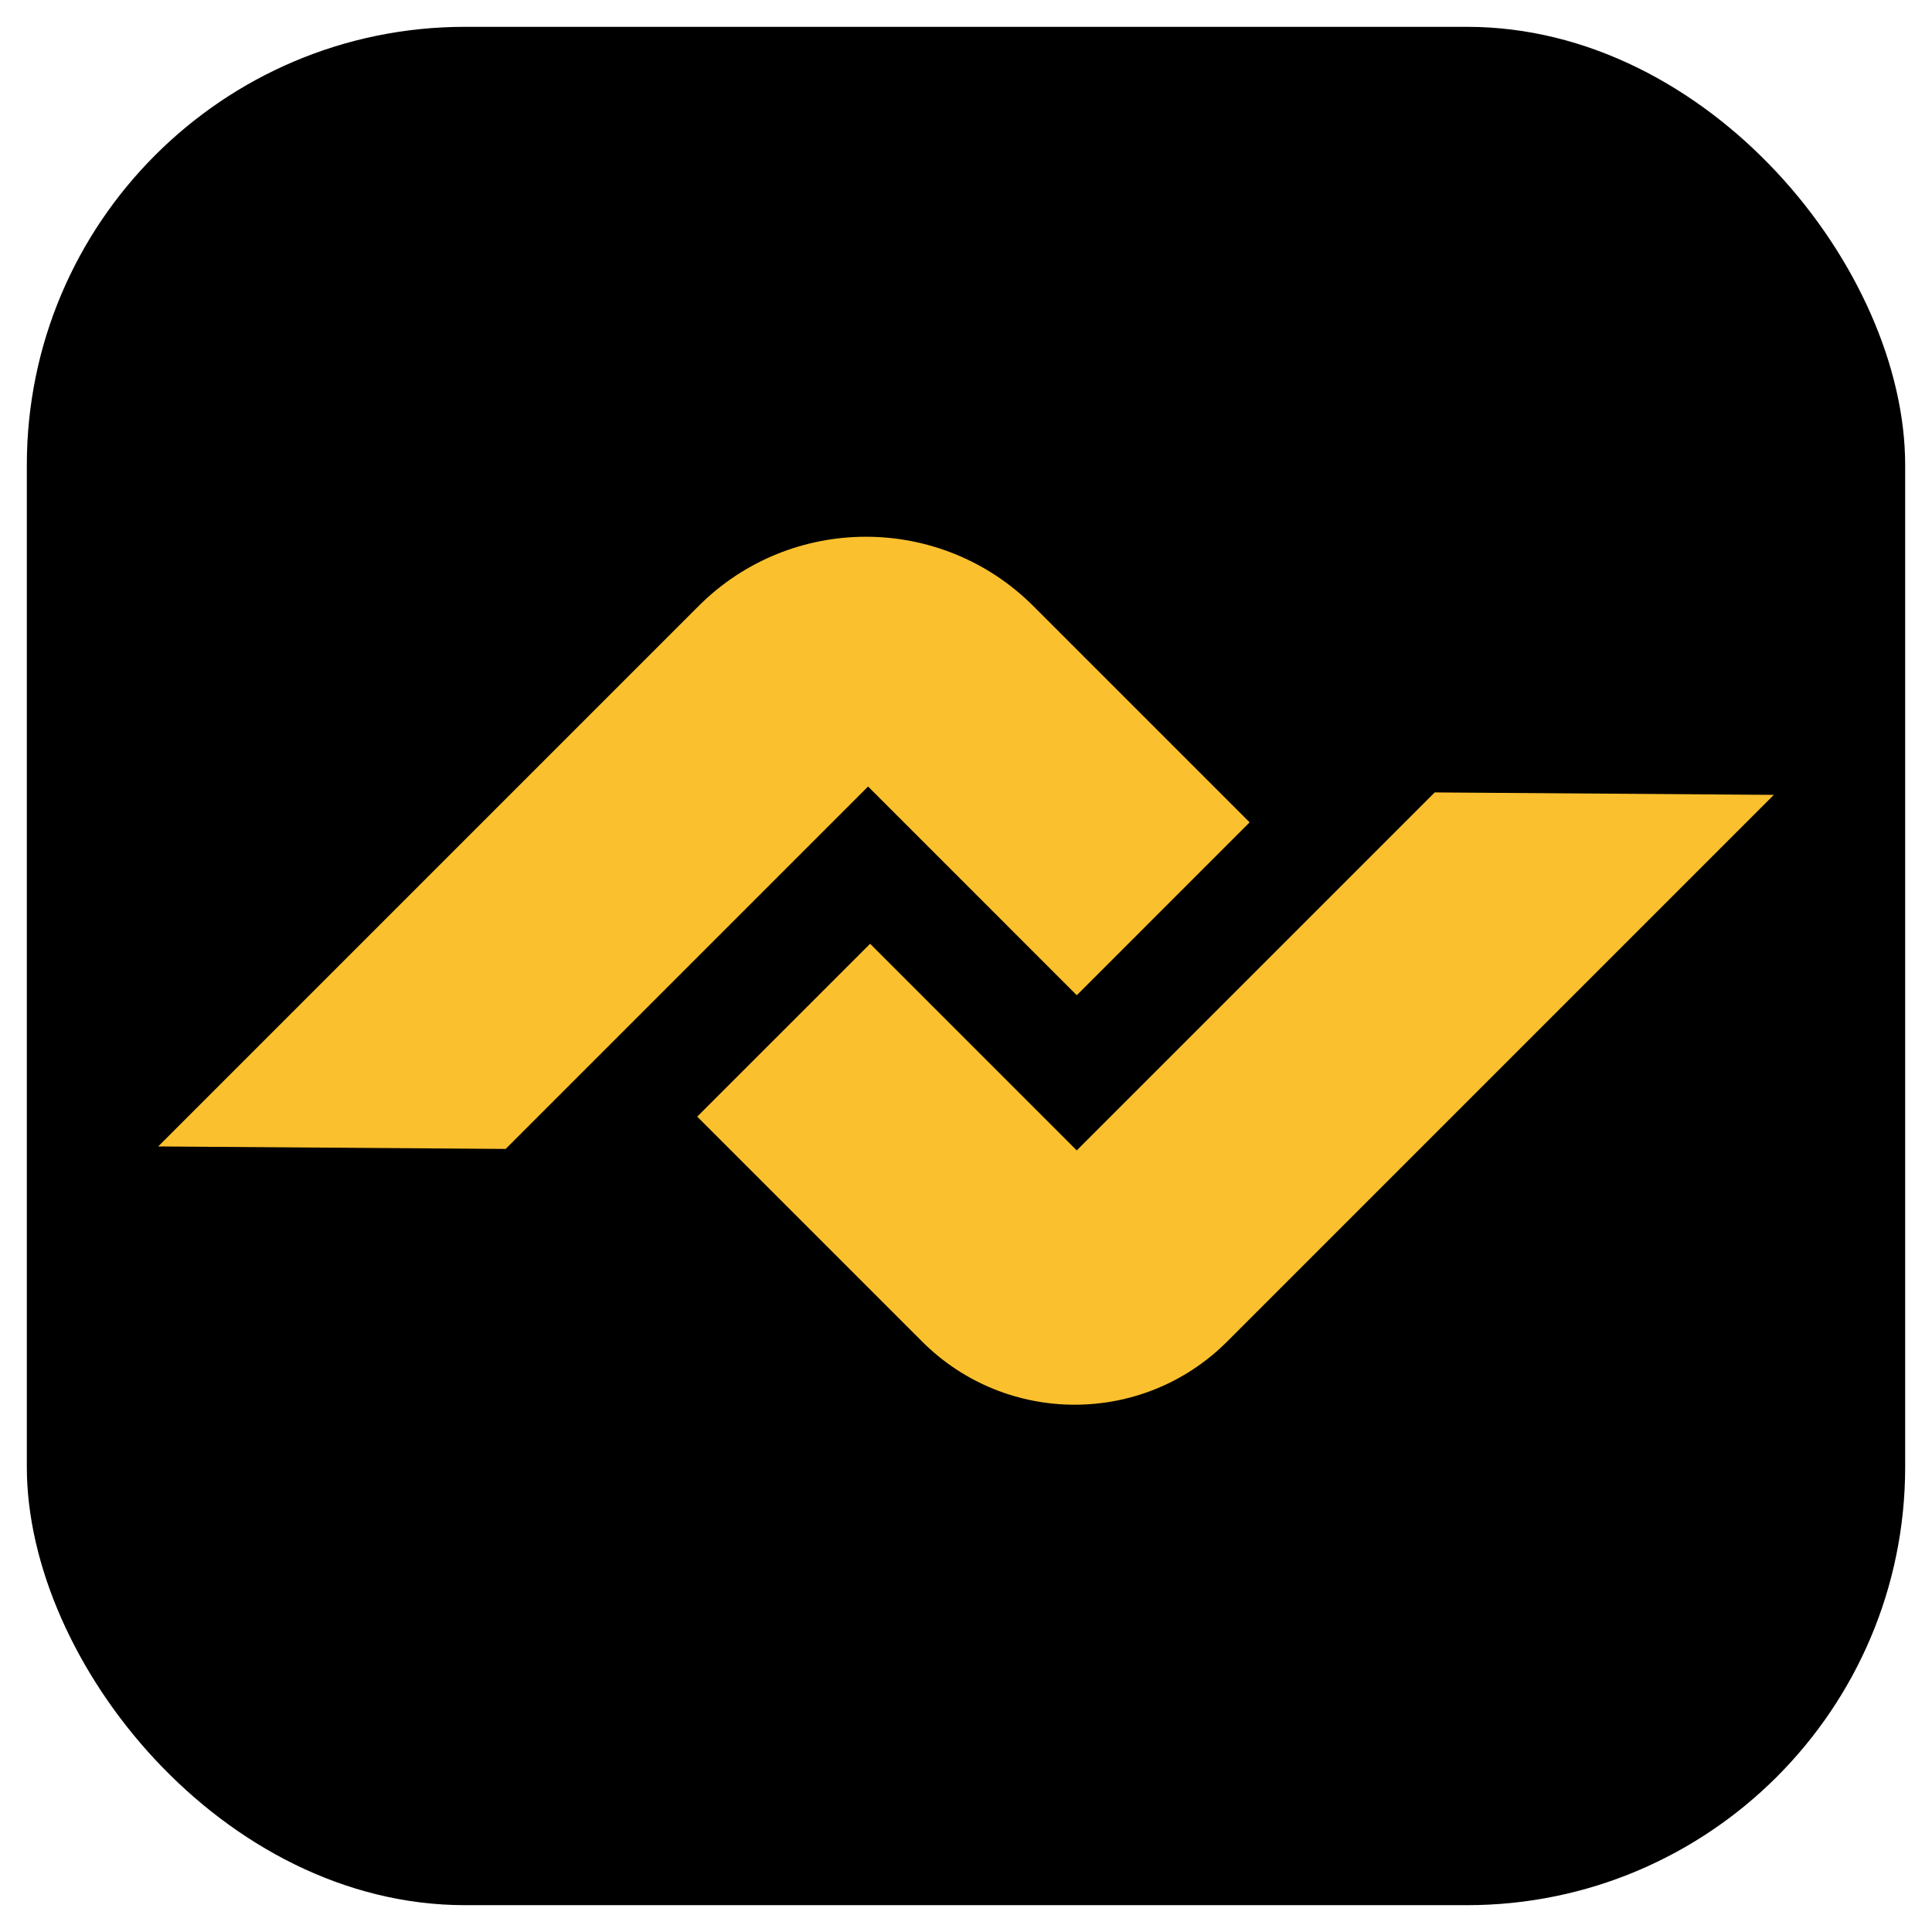 <svg xmlns="http://www.w3.org/2000/svg" xmlns:xlink="http://www.w3.org/1999/xlink" id="Layer_1" viewBox="0 0 512 512"><defs><style>      .st0 {        fill: none;      }      .st1 {        fill: #fbc02d;      }      .st2 {        clip-path: url(#clippath);      }    </style><clipPath id="clippath"><rect class="st0" x="41.92" y="139.73" width="292.27" height="166.31"></rect></clipPath></defs><rect x="7.11" y="7.11" width="497.78" height="497.78" rx="116.13" ry="116.13"></rect><g><g class="st2"><path class="st1" d="M285.35,263.75l45.81-45.82-57.31-57.31c-24.5-24.5-64.23-24.5-88.73,0L41.92,303.82l92.08.66,96.05-96.05,55.31,55.32Z"></path></g><path class="st1" d="M380.21,210.01l-94.86,94.86-54.76-54.76-45.82,45.81,59.62,59.62c22.32,22.3,58.5,22.3,80.8,0l144.89-144.89-89.87-.65Z"></path></g></svg>